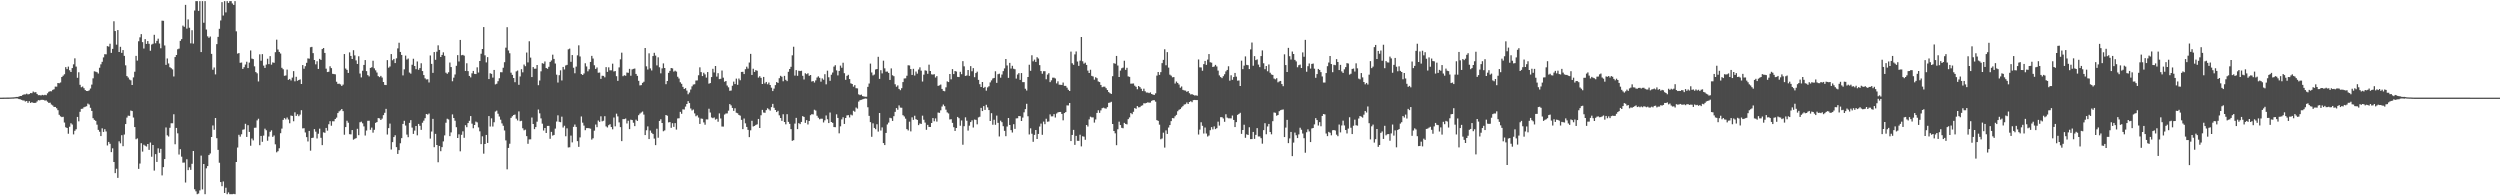<?xml version="1.0" encoding="UTF-8"?>
<svg xmlns="http://www.w3.org/2000/svg" width="1920" height="150">
  <path d="M0 75.000h1v1.000H0zM1 75.000h1v1.000H1zM2 74.957h1v1.000H2zM3 74.954h1v1.000H3zM4 74.954h1v1.000H4zM5 74.922h1v1.000H5zM6 74.918h1v1.000H6zM7 74.899h1v1.000H7zM8 74.831h1v1.000H8zM9 74.801h1v1.000H9zM10 74.762h1v1.000H10zM11 74.643h1v1.000H11zM12 74.428h1v1.122H12zM13 74.462h1v1.135H13zM14 74.203h1v1.868H14zM15 73.718h1v2.536H15zM16 73.656h1v3.021H16zM17 72.924h1v4.186H17zM18 72.503h1v4.713H18zM19 72.489h1v5.505H19zM20 71.947h1v5.626H20zM21 72.480h1v6.535H21zM22 72.249h1v5.447H22zM23 71.464h1v7.567H23zM24 71.599h1v6.885H24zM25 70.324h1v8.661H25zM26 70.937h1v8.137H26zM27 70.750h1v8.217H27zM28 72.118h1v5.804H28zM29 73.114h1v3.788H29zM30 73.061h1v4.031H30zM31 73.293h1v3.392H31zM32 72.858h1v3.813H32zM33 73.164h1v3.591H33zM34 72.789h1v4.475H34zM35 73.121h1v3.987H35zM36 71.695h1v6.379H36zM37 70.525h1v8.508H37zM38 70.040h1v8.789H38zM39 70.129h1v10.128H39zM40 69.042h1v11.957H40zM41 68.541h1v13.605H41zM42 66.511h1v15.635H42zM43 66.545h1v16.605H43zM44 63.748h1v20.881H44zM45 63.945h1v24.239H45zM46 63.338h1v25.983H46zM47 59.157h1v30.785H47zM48 58.136h1v31.561H48zM49 57.053h1v37.031H49zM50 51.565h1v46.184H50zM51 53.073h1v45.213H51zM52 51.157h1v51.535H52zM53 53.970h1v43.355H53zM54 55.302h1v39.384H54zM55 52.297h1v43.353H55zM56 49.416h1v53.796H56zM57 44.813h1v55.625H57zM58 51.148h1v48.148H58zM59 59.770h1v30.016H59zM60 55.495h1v37.681H60zM61 65.105h1v20.764H61zM62 66.996h1v16.615H62zM63 66.479h1v16.983H63zM64 67.742h1v14.635H64zM65 69.237h1v12.724H65zM66 69.903h1v11.726H66zM67 69.960h1v9.615H67zM68 69.390h1v10.895H68zM69 68.001h1v14.793H69zM70 64.950h1v20.272H70zM71 60.136h1v30.666H71zM72 54.806h1v37.248H72zM73 55.037h1v37.807H73zM74 55.426h1v40.311H74zM75 56.467h1v43.266H75zM76 52.045h1v49.148H76zM77 49.406h1v55.080H77zM78 47.456h1v51.098H78zM79 44.087h1v57.259H79zM80 41.634h1v57.587H80zM81 41.711h1v59.271H81zM82 35.447h1v76.289H82zM83 35.804h1v73.196H83zM84 33.575h1v76.877H84zM85 40.608h1v76.241H85zM86 37.555h1v76.385H86zM87 16.324h1v108.078H87zM88 23.843h1v109.145H88zM89 34.298h1v95.277H89zM90 23.101h1v113.525H90zM91 39.951h1v68.580H91zM92 35.925h1v74.176H92zM93 40.597h1v63.240H93zM94 38.448h1v73.858H94zM95 42.892h1v60.409H95zM96 50.164h1v45.099H96zM97 58.401h1v31.931H97zM98 59.555h1v29.256H98zM99 61.073h1v27.935H99zM100 61.681h1v23.186H100zM101 65.268h1v20.029H101zM102 59.429h1v30.833H102zM103 55.103h1v42.490H103zM104 42.927h1v64.027H104zM105 46.564h1v59.752H105zM106 31.698h1v98.014H106zM107 28.661h1v96.947H107zM108 26.232h1v83.746H108zM109 32.375h1v84.057H109zM110 37.257h1v73.913H110zM111 30.073h1v81.857H111zM112 33.755h1v78.763H112zM113 31.524h1v79.065H113zM114 33.634h1v81.466H114zM115 38.981h1v70.475H115zM116 34.188h1v86.199H116zM117 33.584h1v77.753H117zM118 26.727h1v104.290H118zM119 33.224h1v85.144H119zM120 31.405h1v92.953H120zM121 29.707h1v84.206H121zM122 33.430h1v83.926H122zM123 37.074h1v77.243H123zM124 15.868h1v118.817H124zM125 15.974h1v112.379H125zM126 34.941h1v87.199H126zM127 49.818h1v48.077H127zM128 44.891h1v59.033H128zM129 48.745h1v56.133H129zM130 51.595h1v46.539H130zM131 52.389h1v42.297H131zM132 53.286h1v41.359H132zM133 58.749h1v29.022H133zM134 43.803h1v66.980H134zM135 42.254h1v56.007H135zM136 37.811h1v64.604H136zM137 37.326h1v81.381H137zM138 31.380h1v83.183H138zM139 30.041h1v90.269H139zM140 19.670h1v105.244H140zM141 20.595h1v104.253H141zM142 3.745h1v136.439H142zM143 21.966h1v100.349H143zM144 14.896h1v115.771H144zM145 21.316h1v107.215H145zM146 33.300h1v97.179H146zM147 23.172h1v102.621H147zM148 33.501h1v82.489H148zM149 8.073h1v137.302H149zM150 0.861h1v146.072H150zM151 0.861h1v148.279H151zM152 8.356h1v140.273H152zM153 0.861h1v145.372H153zM154 39.974h1v79.502H154zM155 0.861h1v144.589H155zM156 17.480h1v108.456H156zM157 0.861h1v148.279H157zM158 22.694h1v106.590H158zM159 27.880h1v99.683H159zM160 29.013h1v90.081H160zM161 28.052h1v89.797H161zM162 41.380h1v63.840H162zM163 53.558h1v42.803H163zM164 51.823h1v47.839H164zM165 57.136h1v33.513H165zM166 33.877h1v72.253H166zM167 28.290h1v86.785H167zM168 22.101h1v102.873H168zM169 15.742h1v124.075H169zM170 1.618h1v141.399H170zM171 11.952h1v127.389H171zM172 0.861h1v147.375H172zM173 9.499h1v134.665H173zM174 0.861h1v148.279H174zM175 2.236h1v145.541H175zM176 0.861h1v148.279H176zM177 0.861h1v148.279H177zM178 2.657h1v146.482H178zM179 3.806h1v145.061H179zM180 0.861h1v148.279H180zM181 24.078h1v100.337H181zM182 41.185h1v72.146H182zM183 40.757h1v62.766H183zM184 48.216h1v56.742H184zM185 48.008h1v55.103H185zM186 52.947h1v46.685H186zM187 51.617h1v47.722H187zM188 49.557h1v45.522H188zM189 47.413h1v57.761H189zM190 52.256h1v43.902H190zM191 48.056h1v53.279H191zM192 38.759h1v73.187H192zM193 45.019h1v61.379H193zM194 45.394h1v62.441H194zM195 50.940h1v47.232H195zM196 55.371h1v42.659H196zM197 56.339h1v36.124H197zM198 62.556h1v28.638H198zM199 41.734h1v69.770H199zM200 46.664h1v57.715H200zM201 41.556h1v67.342H201zM202 50.359h1v53.790H202zM203 52.171h1v46.669H203zM204 49.610h1v50.409H204zM205 45.126h1v62.936H205zM206 49.276h1v55.559H206zM207 43.119h1v58.102H207zM208 49.663h1v50.441H208zM209 47.912h1v57.186H209zM210 48.232h1v55.806H210zM211 40.102h1v70.722H211zM212 30.482h1v86.515H212zM213 38.052h1v78.049H213zM214 39.869h1v73.997H214zM215 41.137h1v61.185H215zM216 52.052h1v46.712H216zM217 53.220h1v38.816H217zM218 58.230h1v32.465H218zM219 57.964h1v33.728H219zM220 53.451h1v36.827H220zM221 61.324h1v30.462H221zM222 60.601h1v34.055H222zM223 61.796h1v26.953H223zM224 59.576h1v29.439H224zM225 54.607h1v38.539H225zM226 62.453h1v23.836H226zM227 59.001h1v30.020H227zM228 62.064h1v25.697H228zM229 61.418h1v27.818H229zM230 60.986h1v27.042H230zM231 64.494h1v20.139H231zM232 49.951h1v48.681H232zM233 52.794h1v45.644H233zM234 50.819h1v50.908H234zM235 48.235h1v57.101H235zM236 44.852h1v63.803H236zM237 45.060h1v55.490H237zM238 36.321h1v79.381H238zM239 35.978h1v69.994H239zM240 40.791h1v64.954H240zM241 46.065h1v53.126H241zM242 49.413h1v51.716H242zM243 47.047h1v59.296H243zM244 52.959h1v49.754H244zM245 45.227h1v53.613H245zM246 46.028h1v59.807H246zM247 37.683h1v73.771H247zM248 36.873h1v64.735H248zM249 40.672h1v61.299H249zM250 52.744h1v45.499H250zM251 55.369h1v44.987H251zM252 55.112h1v40.327H252zM253 50.876h1v42.208H253zM254 52.350h1v44.229H254zM255 56.687h1v36.429H255zM256 56.877h1v36.312H256zM257 57.067h1v34.348H257zM258 62.796h1v27.539H258zM259 64.403h1v22.437H259zM260 64.268h1v21.252H260zM261 64.810h1v19.981H261zM262 66.021h1v17.706H262zM263 64.954h1v20.375H263zM264 41.547h1v61.908H264zM265 52.641h1v44.971H265zM266 53.680h1v39.045H266zM267 56.003h1v38.278H267zM268 40.263h1v62.810H268zM269 42.975h1v60.223H269zM270 45.309h1v54.586H270zM271 38.576h1v68.667H271zM272 42.558h1v64.041H272zM273 46.374h1v59.695H273zM274 49.120h1v49.814H274zM275 43.217h1v60.633H275zM276 56.454h1v37.450H276zM277 59.464h1v33.952H277zM278 54.300h1v40.443H278zM279 49.880h1v47.216H279zM280 46.152h1v57.919H280zM281 54.630h1v45.630H281zM282 57.699h1v35.058H282zM283 58.676h1v34.062H283zM284 52.167h1v47.536H284zM285 51.640h1v46.351H285zM286 46.648h1v55.259H286zM287 52.487h1v47.191H287zM288 54.007h1v40.368H288zM289 55.714h1v38.029H289zM290 58.493h1v32.190H290zM291 59.235h1v31.691H291zM292 58.285h1v33.865H292zM293 59.555h1v31.512H293zM294 62.954h1v25.443H294zM295 65.197h1v21.419H295zM296 65.316h1v18.274H296zM297 46.204h1v57.129H297zM298 51.954h1v46.470H298zM299 51.022h1v43.879H299zM300 41.508h1v73.318H300zM301 46.268h1v62.913H301zM302 45.266h1v60.001H302zM303 48.413h1v55.481H303zM304 44.774h1v68.221H304zM305 37.177h1v81.056H305zM306 32.831h1v82.487H306zM307 39.894h1v70.157H307zM308 42.208h1v63.856H308zM309 57.882h1v37.278H309zM310 53.240h1v39.539H310zM311 42.719h1v53.698H311zM312 45.731h1v57.642H312zM313 44.939h1v60.450H313zM314 55.728h1v38.644H314zM315 56.570h1v35.699H315zM316 49.727h1v48.269H316zM317 45.094h1v57.742H317zM318 50.695h1v49.617H318zM319 53.146h1v43.629H319zM320 47.221h1v56.738H320zM321 53.622h1v41.567H321zM322 52.265h1v44.353H322zM323 48.601h1v51.128H323zM324 54.577h1v39.681H324zM325 57.669h1v35.026H325zM326 60.184h1v30.590H326zM327 61.027h1v26.516H327zM328 60.873h1v27.129H328zM329 63.341h1v23.877H329zM330 42.618h1v63.831H330zM331 49.033h1v52.011H331zM332 55.955h1v35.323H332zM333 40.002h1v73.043H333zM334 45.918h1v56.900H334zM335 39.661h1v71.684H335zM336 34.801h1v89.820H336zM337 38.340h1v73.716H337zM338 43.762h1v72.359H338zM339 42.167h1v70.807H339zM340 40.215h1v68.360H340zM341 42.847h1v61.148H341zM342 55.799h1v38.438H342zM343 56.689h1v34.479H343zM344 55.511h1v36.221H344zM345 48.038h1v56.518H345zM346 51.498h1v50.171H346zM347 62.425h1v25.459H347zM348 59.633h1v31.007H348zM349 57.191h1v35.522H349zM350 50.551h1v47.150H350zM351 42.332h1v63.641H351zM352 47.191h1v55.957H352zM353 30.684h1v85.551H353zM354 42.437h1v61.109H354zM355 42.158h1v58.701H355zM356 42.751h1v63.071H356zM357 54.492h1v41.686H357zM358 48.605h1v49.086H358zM359 54.620h1v39.874H359zM360 58.324h1v34.447H360zM361 59.461h1v29.688H361zM362 56.300h1v38.651H362zM363 54.488h1v44.041H363zM364 56.728h1v39.260H364zM365 56.861h1v36.504H365zM366 51.725h1v42.252H366zM367 55.728h1v42.130H367zM368 46.836h1v54.044H368zM369 41.272h1v69.404H369zM370 37.633h1v67.067H370zM371 20.769h1v97.254H371zM372 42.503h1v68.113H372zM373 47.939h1v55.669H373zM374 43.856h1v65.920H374zM375 60.706h1v28.425H375zM376 56.257h1v40.899H376zM377 56.705h1v34.170H377zM378 59.621h1v37.546H378zM379 53.696h1v40.215H379zM380 64.817h1v20.851H380zM381 64.293h1v20.647H381zM382 62.368h1v24.980H382zM383 60.130h1v29.386H383zM384 55.442h1v36.465H384zM385 55.499h1v39.278H385zM386 52.009h1v44.600H386zM387 47.768h1v52.412H387zM388 36.598h1v71.249H388zM389 20.899h1v109.124H389zM390 38.743h1v74.851H390zM391 40.883h1v69.505H391zM392 55.808h1v34.717H392zM393 57.495h1v31.799H393zM394 59.924h1v28.402H394zM395 63.119h1v24.868H395zM396 54.831h1v36.298H396zM397 54.181h1v38.340H397zM398 65.115h1v20.430H398zM399 58.747h1v34.344H399zM400 53.130h1v39.658H400zM401 55.538h1v42.975H401zM402 49.557h1v50.528H402zM403 50.848h1v48.759H403zM404 40.372h1v64.158H404zM405 47.928h1v62.498H405zM406 31.709h1v75.364H406zM407 44.241h1v62.787H407zM408 59.184h1v31.103H408zM409 51.492h1v43.730H409zM410 52.808h1v46.344H410zM411 52.723h1v44.840H411zM412 49.940h1v43.499H412zM413 65.456h1v18.645H413zM414 61.826h1v25.227H414zM415 54.792h1v36.161H415zM416 48.553h1v46.417H416zM417 48.928h1v51.313H417zM418 47.202h1v51.116H418zM419 52.231h1v49.901H419zM420 52.826h1v43.884H420zM421 51.297h1v45.358H421zM422 47.546h1v59.061H422zM423 46.433h1v54.836H423zM424 41.968h1v62.169H424zM425 45.255h1v58.379H425zM426 48.793h1v49.972H426zM427 57.335h1v35.999H427zM428 63.389h1v25.211H428zM429 57.763h1v35.763H429zM430 54.021h1v39.816H430zM431 61.782h1v27.798H431zM432 51.423h1v46.513H432zM433 53.362h1v43.206H433zM434 50.260h1v54.369H434zM435 49.793h1v48.791H435zM436 37.878h1v75.357H436zM437 37.305h1v75.778H437zM438 47.468h1v56.680H438zM439 42.313h1v67.049H439zM440 52.029h1v45.417H440zM441 56.257h1v39.386H441zM442 51.160h1v46.342H442zM443 42.494h1v65.872H443zM444 34.831h1v77.964H444zM445 43.350h1v62.194H445zM446 56.907h1v32.554H446zM447 57.587h1v36.630H447zM448 56.426h1v40.045H448zM449 48.580h1v51.411H449zM450 51.031h1v47.374H450zM451 54.806h1v43.538H451zM452 53.178h1v45.353H452zM453 47.555h1v51.260H453zM454 42.899h1v64.318H454zM455 44.943h1v61.265H455zM456 50.100h1v50.249H456zM457 52.934h1v42.723H457zM458 51.826h1v45.840H458zM459 55.877h1v36.692H459zM460 55.694h1v37.878H460zM461 60.585h1v28.761H461zM462 58.161h1v35.026H462zM463 58.289h1v34.449H463zM464 59.411h1v29.821H464zM465 51.569h1v45.525H465zM466 55.195h1v42.721H466zM467 51.698h1v44.476H467zM468 53.998h1v41.393H468zM469 54.018h1v43.556H469zM470 48.873h1v50.473H470zM471 54.897h1v35.383H471zM472 54.568h1v42.435H472zM473 58.521h1v28.782H473zM474 62.114h1v27.287H474zM475 51.746h1v42.268H475zM476 45.550h1v52.077H476zM477 40.439h1v67.941H477zM478 58.539h1v32.948H478zM479 57.806h1v33.701H479zM480 58.150h1v32.895H480zM481 55.724h1v39.075H481zM482 55.893h1v36.825H482zM483 52.908h1v46.280H483zM484 58.177h1v33.705H484zM485 53.311h1v38.917H485zM486 52.906h1v41.366H486zM487 52.643h1v44.231H487zM488 56.804h1v35.092H488zM489 58.280h1v34.579H489zM490 62.038h1v26.438H490zM491 65.600h1v21.648H491zM492 65.371h1v21.050H492zM493 63.663h1v21.998H493zM494 62.796h1v25.223H494zM495 36.871h1v66.838H495zM496 50.919h1v49.113H496zM497 53.410h1v43.641H497zM498 40.940h1v65.865H498zM499 52.508h1v47.765H499zM500 54.131h1v47.864H500zM501 43.048h1v59.894H501zM502 40.567h1v65.904H502zM503 42.716h1v68.763H503zM504 50.217h1v48.660H504zM505 44.023h1v61.780H505zM506 51.677h1v41.215H506zM507 56.312h1v35.287H507zM508 52.512h1v41.945H508zM509 48.697h1v52.121H509zM510 52.208h1v47.962H510zM511 64.684h1v23.616H511zM512 62.194h1v26.678H512zM513 55.978h1v38.045H513zM514 54.424h1v39.326H514zM515 52.199h1v45.964H515zM516 52.512h1v42.085H516zM517 55.007h1v42.410H517zM518 54.252h1v40.318H518zM519 54.989h1v44.547H519zM520 58.910h1v32.050H520zM521 60.317h1v30.528H521zM522 63.171h1v22.765H522zM523 64.348h1v23.062H523zM524 66.689h1v17.267H524zM525 68.362h1v15.759H525zM526 67.710h1v14.140H526zM527 69.571h1v10.293H527zM528 72.407h1v5.276H528zM529 71.079h1v8.077H529zM530 68.779h1v14.504H530zM531 66.302h1v18.533H531zM532 64.899h1v19.231H532zM533 64.696h1v22.380H533zM534 61.869h1v27.413H534zM535 61.761h1v26.818H535zM536 57.813h1v32.453H536zM537 51.725h1v43.446H537zM538 55.385h1v35.639H538zM539 58.415h1v32.810H539zM540 55.865h1v38.136H540zM541 57.150h1v38.658H541zM542 59.596h1v32.092H542zM543 55.332h1v36.440H543zM544 64.279h1v19.238H544zM545 63.810h1v22.614H545zM546 59.207h1v31.011H546zM547 52.847h1v37.910H547zM548 55.678h1v34.545H548zM549 50.713h1v41.139H549zM550 58.836h1v32.419H550zM551 56.229h1v37.260H551zM552 60.766h1v26.328H552zM553 60.537h1v30.462H553zM554 54.174h1v43.007H554zM555 59.631h1v37.624H555zM556 62.771h1v25.214H556zM557 62.212h1v24.992H557zM558 65.712h1v21.368H558zM559 67.053h1v17.965H559zM560 69.740h1v10.188H560zM561 69.518h1v11.428H561zM562 65.831h1v17.052H562zM563 62.688h1v22.478H563zM564 64.581h1v18.569H564zM565 60.358h1v26.198H565zM566 65.110h1v21.888H566zM567 60.299h1v27.988H567zM568 61.654h1v27.175H568zM569 55.229h1v36.834H569zM570 55.140h1v44.039H570zM571 56.902h1v34.122H571zM572 53.123h1v41.604H572zM573 51.194h1v46.294H573zM574 52.673h1v47.054H574zM575 48.013h1v57.330H575zM576 41.373h1v58.720H576zM577 57.550h1v35.234H577zM578 52.785h1v44.328H578zM579 55.225h1v41.512H579zM580 53.856h1v42.107H580zM581 54.305h1v41.169H581zM582 59.599h1v31.744H582zM583 58.521h1v39.761H583zM584 59.789h1v28.734H584zM585 64.524h1v19.869H585zM586 59.095h1v27.328H586zM587 64.082h1v22.545H587zM588 62.945h1v21.620H588zM589 64.709h1v18.450H589zM590 63.396h1v20.563H590zM591 65.261h1v19.693H591zM592 67.348h1v14.912H592zM593 69.914h1v9.840H593zM594 68.037h1v14.733H594zM595 65.362h1v19.105H595zM596 63.025h1v23.067H596zM597 63.668h1v21.430H597zM598 60.081h1v28.519H598zM599 58.234h1v32.371H599zM600 58.923h1v33.895H600zM601 62.437h1v25.342H601zM602 58.266h1v35.415H602zM603 61.290h1v34.184H603zM604 62.290h1v25.424H604zM605 55.126h1v38.466H605zM606 52.975h1v42.133H606zM607 51.322h1v47.839H607zM608 42.476h1v65.680H608zM609 35.880h1v71.798H609zM610 58.044h1v36.891H610zM611 53.874h1v36.660H611zM612 58.218h1v40.931H612zM613 54.318h1v40.231H613zM614 54.565h1v40.762H614zM615 54.346h1v39.322H615zM616 58.232h1v30.947H616zM617 61.029h1v28.784H617zM618 56.280h1v38.081H618zM619 57.005h1v35.257H619zM620 56.293h1v39.292H620zM621 58.212h1v34.740H621zM622 57.621h1v30.856H622zM623 62.631h1v25.028H623zM624 62.217h1v25.713H624zM625 63.403h1v20.890H625zM626 61.755h1v23.147H626zM627 59.560h1v29.347H627zM628 58.626h1v31.810H628zM629 59.736h1v31.858H629zM630 62.702h1v28.443H630zM631 60.198h1v30.981H631zM632 61.233h1v32.842H632zM633 56.978h1v35.456H633zM634 64.792h1v23.907H634zM635 54.293h1v37.294H635zM636 59.351h1v35.168H636zM637 62.054h1v24.367H637zM638 57.383h1v36.333H638zM639 55.685h1v38.692H639zM640 51.151h1v46.445H640zM641 50.056h1v47.617H641zM642 54.076h1v33.728H642zM643 57.893h1v32.661H643zM644 54.476h1v47.914H644zM645 50.393h1v46.626H645zM646 52.004h1v39.695H646zM647 48.196h1v41.867H647zM648 56.229h1v38.956H648zM649 61.304h1v29.299H649zM650 58.244h1v30.361H650zM651 57.429h1v30.981H651zM652 60.732h1v29.485H652zM653 63.993h1v24.012H653zM654 64.513h1v24.101H654zM655 66.536h1v18.533H655zM656 65.382h1v20.455H656zM657 67.740h1v14.822H657zM658 67.875h1v15.534H658zM659 72.430h1v5.580H659zM660 73.073h1v3.861H660zM661 72.636h1v4.008H661zM662 73.833h1v2.447H662zM663 74.096h1v1.820H663zM664 74.284h1v1.330H664zM665 74.288h1v1.508H665zM666 66.705h1v15.667H666zM667 64.149h1v24.820H667zM668 48.846h1v44.939H668zM669 55.671h1v49.384H669zM670 57.914h1v36.811H670zM671 57.257h1v41.000H671zM672 53.343h1v45.882H672zM673 52.972h1v42.467H673zM674 43.639h1v57.433H674zM675 60.564h1v26.241H675zM676 53.938h1v46.326H676zM677 56.358h1v41.469H677zM678 46.598h1v63.254H678zM679 52.499h1v58.910H679zM680 55.039h1v47.031H680zM681 54.936h1v40.668H681zM682 56.017h1v38.120H682zM683 61.382h1v29.111H683zM684 52.544h1v38.271H684zM685 57.793h1v35.065H685zM686 58.543h1v30.721H686zM687 64.703h1v21.194H687zM688 66.609h1v16.397H688zM689 65.584h1v18.695H689zM690 68.321h1v12.607H690zM691 69.289h1v13.358H691zM692 67.749h1v14.967H692zM693 63.048h1v25.424H693zM694 60.253h1v29.182H694zM695 60.182h1v30.977H695zM696 58.163h1v41.009H696zM697 50.116h1v50.082H697zM698 50.274h1v43.169H698zM699 53.064h1v47.839H699zM700 57.534h1v32.584H700zM701 52.831h1v39.246H701zM702 57.990h1v30.885H702zM703 54.950h1v36.578H703zM704 56.573h1v35.522H704zM705 53.419h1v42.682H705zM706 51.730h1v43.096H706zM707 54.254h1v40.938H707zM708 62.631h1v26.186H708zM709 57.365h1v34.614H709zM710 53.996h1v40.155H710zM711 54.314h1v45.383H711zM712 56.692h1v39.207H712zM713 49.660h1v47.820H713zM714 54.513h1v43.032H714zM715 57.095h1v37.381H715zM716 57.296h1v33.362H716zM717 56.996h1v36.122H717zM718 59.560h1v31.359H718zM719 58.477h1v34.916H719zM720 65.950h1v20.476H720zM721 65.547h1v21.158H721zM722 64.931h1v19.801H722zM723 68.314h1v13.497H723zM724 69.781h1v10.497H724zM725 70.095h1v11.490H725zM726 67.049h1v17.182H726zM727 62.501h1v23.804H727zM728 63.048h1v24.072H728zM729 56.845h1v34.911H729zM730 60.910h1v30.627H730zM731 53.096h1v41.247H731zM732 56.870h1v40.835H732zM733 54.513h1v46.056H733zM734 54.927h1v43.401H734zM735 59.058h1v30.769H735zM736 59.168h1v31.599H736zM737 55.154h1v41.393H737zM738 56.960h1v35.536H738zM739 46.960h1v64.178H739zM740 50.924h1v46.010H740zM741 58.303h1v31.785H741zM742 57.971h1v34.763H742zM743 53.746h1v46.580H743zM744 58.248h1v38.276H744zM745 50.789h1v42.945H745zM746 54.746h1v37.683H746zM747 52.334h1v45.605H747zM748 59.299h1v32.508H748zM749 56.122h1v35.941H749zM750 55.021h1v40.482H750zM751 61.317h1v28.837H751zM752 64.666h1v24.969H752zM753 66.840h1v16.024H753zM754 62.954h1v22.357H754zM755 67.541h1v13.987H755zM756 66.703h1v17.720H756zM757 69.651h1v10.840H757zM758 67.124h1v15.365H758zM759 66.241h1v18.304H759zM760 63.268h1v29.675H760zM761 61.741h1v25.175H761zM762 60.249h1v35.538H762zM763 59.832h1v32.117H763zM764 54.716h1v41.139H764zM765 63.625h1v25.159H765zM766 57.003h1v37.337H766zM767 56.554h1v48.244H767zM768 59.656h1v33.035H768zM769 57.236h1v36.635H769zM770 54.618h1v42.286H770zM771 52.508h1v47.997H771zM772 45.300h1v59.310H772zM773 50.256h1v46.944H773zM774 59.825h1v30.775H774zM775 48.264h1v47.731H775zM776 52.647h1v47.289H776zM777 50.517h1v51.254H777zM778 52.798h1v42.583H778zM779 53.217h1v45.737H779zM780 60.354h1v30.558H780zM781 57.220h1v33.627H781zM782 56.152h1v32.943H782zM783 61.338h1v27.887H783zM784 56.090h1v36.857H784zM785 63.062h1v27.253H785zM786 63.103h1v23.167H786zM787 68.145h1v15.653H787zM788 69.541h1v10.197H788zM789 59.150h1v30.148H789zM790 49.722h1v53.549H790zM791 54.364h1v44.199H791zM792 42.455h1v60.271H792zM793 47.090h1v61.798H793zM794 45.767h1v57.813H794zM795 47.541h1v52.316H795zM796 43.932h1v62.828H796zM797 44.948h1v57.921H797zM798 50.034h1v47.122H798zM799 54.591h1v40.359H799zM800 56.644h1v46.898H800zM801 54.662h1v38.720H801zM802 54.673h1v40.736H802zM803 60.873h1v30.327H803zM804 57.282h1v36.223H804zM805 56.193h1v37.090H805zM806 63.066h1v24.809H806zM807 61.695h1v27.711H807zM808 59.653h1v29.704H808zM809 59.647h1v27.997H809zM810 60.255h1v30.020H810zM811 64.057h1v23.124H811zM812 62.439h1v23.879H812zM813 65.023h1v21.002H813zM814 65.147h1v20.831H814zM815 65.222h1v22.263H815zM816 63.391h1v29.027H816zM817 65.934h1v20.908H817zM818 65.945h1v20.142H818zM819 67.305h1v13.655H819zM820 68.992h1v11.987H820zM821 69.889h1v9.203H821zM822 39.633h1v68.692H822zM823 48.605h1v55.016H823zM824 49.754h1v49.997H824zM825 41.753h1v69.507H825zM826 39.514h1v64.838H826zM827 47.239h1v60.919H827zM828 50.569h1v57.637H828zM829 46.582h1v56.902H829zM830 28.397h1v84.050H830zM831 47.044h1v57.616H831zM832 48.882h1v56.078H832zM833 48.136h1v59.255H833zM834 49.869h1v46.106H834zM835 54.222h1v42.934H835zM836 56.087h1v35.616H836zM837 53.547h1v36.037H837zM838 58.278h1v31.870H838zM839 58.717h1v31.455H839zM840 61.208h1v32.952H840zM841 59.347h1v32.396H841zM842 60.054h1v26.676H842zM843 62.560h1v22.128H843zM844 63.036h1v23.669H844zM845 65.250h1v19.530H845zM846 66.987h1v16.093H846zM847 66.573h1v16.097H847zM848 66.579h1v16.610H848zM849 67.760h1v15.688H849zM850 69.122h1v13.179H850zM851 70.711h1v8.283H851zM852 71.553h1v7.185H852zM853 72.116h1v6.079H853zM854 58.527h1v36.701H854zM855 48.512h1v52.110H855zM856 48.937h1v53.465H856zM857 42.936h1v68.555H857zM858 50.313h1v48.976H858zM859 59.122h1v34.307H859zM860 54.213h1v41.833H860zM861 52.439h1v45.724H861zM862 51.936h1v46.561H862zM863 46.664h1v47.676H863zM864 53.648h1v41.517H864zM865 52.087h1v43.476H865zM866 58.649h1v32.851H866zM867 59.033h1v31.130H867zM868 64.240h1v22.600H868zM869 64.217h1v23.486H869zM870 64.126h1v21.721H870zM871 65.808h1v17.189H871zM872 66.678h1v16.871H872zM873 68.552h1v12.888H873zM874 66.042h1v16.431H874zM875 66.932h1v15.369H875zM876 68.159h1v13.090H876zM877 69.949h1v10.945H877zM878 68.108h1v11.217H878zM879 70.102h1v9.334H879zM880 71.075h1v7.965H880zM881 71.063h1v7.535H881zM882 71.503h1v7.329H882zM883 70.956h1v7.837H883zM884 72.212h1v5.253H884zM885 72.663h1v4.298H885zM886 72.901h1v4.072H886zM887 71.661h1v6.422H887zM888 58.054h1v34.222H888zM889 55.296h1v37.530H889zM890 57.479h1v38.276H890zM891 55.419h1v51.540H891zM892 48.466h1v57.873H892zM893 45.992h1v55.884H893zM894 37.846h1v75.492H894zM895 50.148h1v49.988H895zM896 40.054h1v62.803H896zM897 51.940h1v46.024H897zM898 57.369h1v38.706H898zM899 58.118h1v34.932H899zM900 59.377h1v31.300H900zM901 59.184h1v31.707H901zM902 64.167h1v25.104H902zM903 62.601h1v25.614H903zM904 63.691h1v21.785H904zM905 64.938h1v19.375H905zM906 67.371h1v16.370H906zM907 66.412h1v16.081H907zM908 69.012h1v12.481H908zM909 69.450h1v10.817H909zM910 69.580h1v10.458H910zM911 70.541h1v8.164H911zM912 69.928h1v9.936H912zM913 71.569h1v6.745H913zM914 72.556h1v5.164H914zM915 72.274h1v6.198H915zM916 72.837h1v4.083H916zM917 73.329h1v3.429H917zM918 73.203h1v3.653H918zM919 73.540h1v3.326H919zM920 45.664h1v57.655H920zM921 51.707h1v47.809H921zM922 51.837h1v42.085H922zM923 54.314h1v42.323H923zM924 49.232h1v53.307H924zM925 46.772h1v51.178H925zM926 49.809h1v52.762H926zM927 45.799h1v59.038H927zM928 41.505h1v62.597H928zM929 47.800h1v52.176H929zM930 48.120h1v49.539H930zM931 51.473h1v47.887H931zM932 51.064h1v46.021H932zM933 49.812h1v49.379H933zM934 51.045h1v47.388H934zM935 54.211h1v39.223H935zM936 57.882h1v38.567H936zM937 59.168h1v30.826H937zM938 60.015h1v30.000H938zM939 58.541h1v32.423H939zM940 57.056h1v36.507H940zM941 54.856h1v32.893H941zM942 53.714h1v36.623H942zM943 50.878h1v39.993H943zM944 61.947h1v28.924H944zM945 57.820h1v33.131H945zM946 61.283h1v27.441H946zM947 59.180h1v32.918H947zM948 56.033h1v41.570H948zM949 58.878h1v34.911H949zM950 61.947h1v26.283H950zM951 61.773h1v25.731H951zM952 66.058h1v20.595H952zM953 46.616h1v56.218H953zM954 53.091h1v46.745H954zM955 50.388h1v45.431H955zM956 43.293h1v62.551H956zM957 49.793h1v53.394H957zM958 50.066h1v53.611H958zM959 53.018h1v44.733H959zM960 37.955h1v68.919H960zM961 32.648h1v74.151H961zM962 50.484h1v50.832H962zM963 43.117h1v63.533H963zM964 46.193h1v57.408H964zM965 45.618h1v52.812H965zM966 49.617h1v55.179H966zM967 51.542h1v53.272H967zM968 43.082h1v63.041H968zM969 38.688h1v71.624H969zM970 48.610h1v51.350H970zM971 53.135h1v41.489H971zM972 50.679h1v52.446H972zM973 54.744h1v42.366H973zM974 49.509h1v45.696H974zM975 55.879h1v45.502H975zM976 57.209h1v45.941H976zM977 57.552h1v35.550H977zM978 60.315h1v26.038H978zM979 60.935h1v25.671H979zM980 60.056h1v28.805H980zM981 63.208h1v25.106H981zM982 62.524h1v22.886H982zM983 62.141h1v22.488H983zM984 64.586h1v19.670H984zM985 66.183h1v17.883H985zM986 41.730h1v63.535H986zM987 49.958h1v48.042H987zM988 55.275h1v36.774H988zM989 36.742h1v73.190H989zM990 43.163h1v63.132H990zM991 45.715h1v55.630H991zM992 39.555h1v80.354H992zM993 41.489h1v68.033H993zM994 45.987h1v55.838H994zM995 47.129h1v56.776H995zM996 51.652h1v54.369H996zM997 50.075h1v53.146H997zM998 49.610h1v48.473H998zM999 52.208h1v47.406H999zM1000 40.240h1v62.311H1000zM1001 43.575h1v62.558H1001zM1002 30.620h1v86.687H1002zM1003 55.099h1v46.493H1003zM1004 50.844h1v48.502H1004zM1005 48.754h1v52.233H1005zM1006 52.698h1v56.406H1006zM1007 49.100h1v49.548H1007zM1008 48.814h1v49.512H1008zM1009 52.725h1v42.824H1009zM1010 59.745h1v30.972H1010zM1011 56.859h1v35.374H1011zM1012 52.938h1v43.465H1012zM1013 53.698h1v40.098H1013zM1014 55.401h1v41.581H1014zM1015 58.717h1v30.343H1015zM1016 63.396h1v24.179H1016zM1017 63.409h1v24.429H1017zM1018 56.131h1v46.413H1018zM1019 50.826h1v53.735H1019zM1020 47.999h1v53.261H1020zM1021 42.995h1v58.955H1021zM1022 49.184h1v54.774H1022zM1023 55.465h1v44.575H1023zM1024 49.752h1v50.063H1024zM1025 50.075h1v50.194H1025zM1026 45.401h1v58.022H1026zM1027 47.612h1v56.978H1027zM1028 53.831h1v41.796H1028zM1029 49.834h1v51.833H1029zM1030 54.849h1v41.487H1030zM1031 56.003h1v36.644H1031zM1032 53.245h1v43.126H1032zM1033 51.560h1v48.269H1033zM1034 48.463h1v54.055H1034zM1035 48.791h1v49.999H1035zM1036 57.289h1v32.762H1036zM1037 56.607h1v41.483H1037zM1038 52.931h1v50.020H1038zM1039 52.641h1v43.938H1039zM1040 54.941h1v36.946H1040zM1041 48.619h1v47.594H1041zM1042 52.503h1v44.032H1042zM1043 60.374h1v30.656H1043zM1044 60.949h1v28.150H1044zM1045 56.129h1v33.456H1045zM1046 59.438h1v30.872H1046zM1047 62.981h1v25.095H1047zM1048 64.769h1v20.483H1048zM1049 63.668h1v22.742H1049zM1050 64.943h1v16.846H1050zM1051 57.358h1v37.248H1051zM1052 46.960h1v60.116H1052zM1053 52.332h1v44.698H1053zM1054 51.157h1v44.520H1054zM1055 36.191h1v73.327H1055zM1056 34.518h1v72.377H1056zM1057 45.321h1v53.735H1057zM1058 39.130h1v73.654H1058zM1059 41.270h1v70.107H1059zM1060 38.800h1v63.258H1060zM1061 46.653h1v54.327H1061zM1062 34.344h1v72.372H1062zM1063 52.361h1v44.241H1063zM1064 46.914h1v56.996H1064zM1065 47.935h1v55.140H1065zM1066 48.022h1v54.920H1066zM1067 43.446h1v64.616H1067zM1068 44.840h1v57.635H1068zM1069 55.840h1v39.819H1069zM1070 49.823h1v54.323H1070zM1071 44.513h1v55.609H1071zM1072 51.244h1v61.931H1072zM1073 54.737h1v45.122H1073zM1074 50.967h1v48.161H1074zM1075 54.426h1v40.485H1075zM1076 55.309h1v38.548H1076zM1077 60.862h1v28.260H1077zM1078 56.087h1v34.163H1078zM1079 60.258h1v27.768H1079zM1080 64.382h1v26.649H1080zM1081 66.655h1v16.958H1081zM1082 65.948h1v18.636H1082zM1083 67.085h1v15.150H1083zM1084 47.269h1v57.044H1084zM1085 52.334h1v47.919H1085zM1086 50.608h1v47.939H1086zM1087 39.084h1v60.352H1087zM1088 33.582h1v70.999H1088zM1089 47.603h1v64.629H1089zM1090 39.521h1v72.572H1090zM1091 48.850h1v59.965H1091zM1092 38.951h1v73.492H1092zM1093 42.496h1v64.009H1093zM1094 40.073h1v67.369H1094zM1095 45.129h1v53.876H1095zM1096 54.176h1v44.611H1096zM1097 44.067h1v53.984H1097zM1098 51.228h1v46.145H1098zM1099 44.978h1v54.703H1099zM1100 46.877h1v55.843H1100zM1101 47.083h1v50.006H1101zM1102 56.529h1v37.896H1102zM1103 48.134h1v47.722H1103zM1104 55.952h1v40.155H1104zM1105 53.638h1v47.372H1105zM1106 54.343h1v43.520H1106zM1107 49.988h1v53.394H1107zM1108 56.495h1v37.035H1108zM1109 58.115h1v37.273H1109zM1110 52.684h1v40.123H1110zM1111 54.307h1v39.052H1111zM1112 54.650h1v43.291H1112zM1113 57.230h1v33.618H1113zM1114 63.812h1v23.927H1114zM1115 63.409h1v24.149H1115zM1116 64.568h1v18.517H1116zM1117 57.305h1v38.425H1117zM1118 47.047h1v56.213H1118zM1119 57.349h1v33.632H1119zM1120 39.890h1v73.315H1120zM1121 46.323h1v52.055H1121zM1122 53.732h1v42.169H1122zM1123 45.293h1v59.679H1123zM1124 46.204h1v61.203H1124zM1125 45.035h1v64.776H1125zM1126 42.064h1v63.945H1126zM1127 40.878h1v63.361H1127zM1128 49.738h1v49.967H1128zM1129 53.149h1v45.863H1129zM1130 52.258h1v42.261H1130zM1131 49.899h1v50.855H1131zM1132 47.049h1v52.245H1132zM1133 39.750h1v78.831H1133zM1134 59.022h1v32.357H1134zM1135 57.687h1v35.722H1135zM1136 53.448h1v51.357H1136zM1137 49.249h1v52.707H1137zM1138 46.989h1v51.373H1138zM1139 53.922h1v42.686H1139zM1140 45.454h1v54.421H1140zM1141 58.358h1v33.538H1141zM1142 55.808h1v39.148H1142zM1143 53.922h1v41.263H1143zM1144 57.271h1v37.770H1144zM1145 56.538h1v33.907H1145zM1146 61.766h1v25.900H1146zM1147 62.400h1v24.763H1147zM1148 60.670h1v26.511H1148zM1149 65.430h1v20.089H1149zM1150 58.145h1v33.410H1150zM1151 53.046h1v40.524H1151zM1152 55.437h1v40.807H1152zM1153 45.035h1v53.162H1153zM1154 46.541h1v61.981H1154zM1155 43.190h1v62.460H1155zM1156 31.718h1v77.644H1156zM1157 39.379h1v87.360H1157zM1158 36.536h1v69.871H1158zM1159 48.198h1v57.820H1159zM1160 42.432h1v67.944H1160zM1161 46.648h1v65.971H1161zM1162 48.708h1v56.312H1162zM1163 48.463h1v50.855H1163zM1164 44.060h1v62.208H1164zM1165 38.258h1v72.789H1165zM1166 37.038h1v67.099H1166zM1167 54.547h1v39.331H1167zM1168 53.680h1v39.139H1168zM1169 51.608h1v45.364H1169zM1170 45.717h1v59.241H1170zM1171 51.439h1v49.530H1171zM1172 49.310h1v47.795H1172zM1173 47.040h1v54.579H1173zM1174 53.760h1v39.022H1174zM1175 57.225h1v33.325H1175zM1176 52.792h1v39.523H1176zM1177 55.893h1v37.315H1177zM1178 52.885h1v42.721H1178zM1179 59.699h1v27.816H1179zM1180 63.435h1v23.994H1180zM1181 66.980h1v15.234H1181zM1182 68.784h1v13.190H1182zM1183 66.392h1v16.402H1183zM1184 63.425h1v26.086H1184zM1185 59.514h1v33.376H1185zM1186 59.388h1v32.657H1186zM1187 51.702h1v39.908H1187zM1188 47.008h1v43.746H1188zM1189 57.280h1v31.073H1189zM1190 56.637h1v31.393H1190zM1191 57.804h1v34.836H1191zM1192 57.978h1v38.416H1192zM1193 55.769h1v35.815H1193zM1194 54.405h1v39.265H1194zM1195 56.374h1v35.529H1195zM1196 54.252h1v37.880H1196zM1197 56.879h1v35.790H1197zM1198 57.175h1v39.233H1198zM1199 52.899h1v40.709H1199zM1200 55.740h1v38.129H1200zM1201 57.147h1v36.985H1201zM1202 57.495h1v33.456H1202zM1203 57.557h1v34.918H1203zM1204 58.177h1v36.651H1204zM1205 58.459h1v37.434H1205zM1206 54.687h1v37.065H1206zM1207 61.375h1v30.883H1207zM1208 59.649h1v34.257H1208zM1209 63.384h1v28.418H1209zM1210 62.206h1v34.488H1210zM1211 62.309h1v29.883H1211zM1212 63.112h1v21.590H1212zM1213 67.186h1v15.841H1213zM1214 68.159h1v13.362H1214zM1215 69.326h1v11.884H1215zM1216 59.743h1v28.015H1216zM1217 59.697h1v30.929H1217zM1218 56.522h1v40.164H1218zM1219 55.595h1v37.834H1219zM1220 58.049h1v35.360H1220zM1221 60.281h1v30.247H1221zM1222 59.015h1v29.835H1222zM1223 59.692h1v31.096H1223zM1224 60.109h1v32.829H1224zM1225 60.889h1v29.599H1225zM1226 58.862h1v30.746H1226zM1227 58.802h1v30.611H1227zM1228 57.106h1v32.980H1228zM1229 56.497h1v33.419H1229zM1230 59.557h1v29.830H1230zM1231 60.432h1v28.239H1231zM1232 62.700h1v29.224H1232zM1233 58.660h1v30.375H1233zM1234 58.987h1v31.831H1234zM1235 58.385h1v30.979H1235zM1236 59.539h1v31.192H1236zM1237 58.429h1v30.775H1237zM1238 58.949h1v29.867H1238zM1239 60.576h1v28.448H1239zM1240 61.693h1v27.253H1240zM1241 60.400h1v26.987H1241zM1242 61.441h1v24.637H1242zM1243 63.686h1v21.675H1243zM1244 66.550h1v16.328H1244zM1245 68.976h1v14.733H1245zM1246 70.171h1v11.304H1246zM1247 71.130h1v8.100H1247zM1248 70.118h1v9.531H1248zM1249 68.806h1v12.293H1249zM1250 69.804h1v10.881H1250zM1251 67.877h1v15.326H1251zM1252 67.264h1v15.264H1252zM1253 64.783h1v17.956H1253zM1254 67.072h1v15.072H1254zM1255 67.165h1v14.381H1255zM1256 68.047h1v12.891H1256zM1257 68.095h1v14.156H1257zM1258 67.534h1v14.303H1258zM1259 67.413h1v14.948H1259zM1260 67.999h1v13.786H1260zM1261 67.413h1v14.960H1261zM1262 67.360h1v14.234H1262zM1263 68.184h1v13.664H1263zM1264 68.733h1v13.641H1264zM1265 68.786h1v13.120H1265zM1266 67.255h1v15.372H1266zM1267 69.367h1v13.195H1267zM1268 68.722h1v13.177H1268zM1269 68.454h1v13.978H1269zM1270 67.985h1v13.364H1270zM1271 68.678h1v12.479H1271zM1272 67.129h1v15.372H1272zM1273 68.912h1v12.959H1273zM1274 68.381h1v13.511H1274zM1275 69.610h1v11.176H1275zM1276 69.003h1v12.090H1276zM1277 69.365h1v11.211H1277zM1278 70.784h1v8.256H1278zM1279 71.409h1v7.670H1279zM1280 72.382h1v6.267H1280zM1281 68.150h1v12.028H1281zM1282 69.012h1v10.478H1282zM1283 68.156h1v12.891H1283zM1284 68.703h1v13.129H1284zM1285 68.090h1v13.568H1285zM1286 64.673h1v17.917H1286zM1287 69.147h1v10.854H1287zM1288 69.949h1v10.419H1288zM1289 69.809h1v10.428H1289zM1290 69.884h1v9.924H1290zM1291 69.237h1v11.117H1291zM1292 69.319h1v11.121H1292zM1293 70.747h1v9.435H1293zM1294 68.381h1v12.437H1294zM1295 69.759h1v10.318H1295zM1296 68.687h1v11.348H1296zM1297 69.555h1v11.041H1297zM1298 66.268h1v14.085H1298zM1299 68.951h1v11.478H1299zM1300 68.719h1v13.412H1300zM1301 69.699h1v10.549H1301zM1302 68.642h1v12.133H1302zM1303 69.466h1v11.092H1303zM1304 68.891h1v12.355H1304zM1305 69.914h1v10.776H1305zM1306 68.935h1v12.595H1306zM1307 68.619h1v11.115H1307zM1308 70.640h1v9.453H1308zM1309 71.084h1v7.896H1309zM1310 71.983h1v5.956H1310zM1311 72.523h1v5.013H1311zM1312 73.421h1v3.770H1312zM1313 73.139h1v3.410H1313zM1314 62.444h1v23.630H1314zM1315 62.480h1v23.804H1315zM1316 56.767h1v31.837H1316zM1317 59.157h1v31.034H1317zM1318 50.507h1v40.018H1318zM1319 57.390h1v36.479H1319zM1320 54.350h1v36.433H1320zM1321 61.871h1v27.022H1321zM1322 59.241h1v32.336H1322zM1323 59.958h1v30.647H1323zM1324 56.960h1v34.774H1324zM1325 57.218h1v34.680H1325zM1326 57.021h1v36.990H1326zM1327 56.346h1v36.317H1327zM1328 59.122h1v33.417H1328zM1329 53.693h1v36.958H1329zM1330 59.937h1v35.506H1330zM1331 55.273h1v35.731H1331zM1332 57.557h1v34.243H1332zM1333 56.158h1v38.715H1333zM1334 59.113h1v31.343H1334zM1335 58.891h1v32.119H1335zM1336 59.546h1v36.834H1336zM1337 61.853h1v28.411H1337zM1338 56.705h1v34.753H1338zM1339 59.571h1v31.659H1339zM1340 59.482h1v31.295H1340zM1341 61.885h1v28.569H1341zM1342 63.169h1v23.749H1342zM1343 64.760h1v19.904H1343zM1344 65.634h1v18.288H1344zM1345 66.950h1v16.290H1345zM1346 68.090h1v12.904H1346zM1347 61.379h1v29.551H1347zM1348 60.528h1v30.675H1348zM1349 62.254h1v29.654H1349zM1350 60.411h1v28.796H1350zM1351 59.686h1v31.261H1351zM1352 59.145h1v31.773H1352zM1353 56.939h1v32.533H1353zM1354 57.367h1v36.843H1354zM1355 57.422h1v34.557H1355zM1356 57.697h1v30.672H1356zM1357 61.306h1v28.864H1357zM1358 59.660h1v30.373H1358zM1359 56.648h1v34.019H1359zM1360 55.165h1v38.457H1360zM1361 55.875h1v39.425H1361zM1362 57.500h1v32.906H1362zM1363 59.232h1v30.867H1363zM1364 59.035h1v34.513H1364zM1365 58.333h1v31.187H1365zM1366 61.187h1v28.896H1366zM1367 59.367h1v30.917H1367zM1368 57.150h1v34.364H1368zM1369 58.603h1v32.348H1369zM1370 63.091h1v31.066H1370zM1371 58.587h1v30.835H1371zM1372 58.022h1v33.586H1372zM1373 64.023h1v25.323H1373zM1374 62.700h1v27.203H1374zM1375 64.423h1v20.467H1375zM1376 66.769h1v15.692H1376zM1377 67.712h1v16.599H1377zM1378 69.427h1v10.242H1378zM1379 67.401h1v16.143H1379zM1380 64.652h1v21.835H1380zM1381 63.819h1v21.309H1381zM1382 61.137h1v28.651H1382zM1383 64.110h1v24.035H1383zM1384 59.145h1v28.029H1384zM1385 61.269h1v25.008H1385zM1386 63.968h1v23.030H1386zM1387 64.268h1v22.513H1387zM1388 65.105h1v20.673H1388zM1389 63.119h1v22.085H1389zM1390 64.169h1v23.078H1390zM1391 63.112h1v22.593H1391zM1392 63.419h1v22.618H1392zM1393 63.446h1v23.838H1393zM1394 61.045h1v27.331H1394zM1395 63.306h1v22.437H1395zM1396 63.849h1v22.909H1396zM1397 63.883h1v22.696H1397zM1398 62.970h1v23.923H1398zM1399 63.391h1v22.840H1399zM1400 62.924h1v24.783H1400zM1401 64.428h1v22.517H1401zM1402 62.730h1v23.234H1402zM1403 62.926h1v22.410H1403zM1404 63.197h1v22.433H1404zM1405 62.991h1v23.712H1405zM1406 65.982h1v20.558H1406zM1407 64.087h1v22.002H1407zM1408 65.460h1v19.439H1408zM1409 66.971h1v15.287H1409zM1410 68.026h1v14.330H1410zM1411 68.610h1v12.126H1411zM1412 64.380h1v21.984H1412zM1413 62.823h1v19.054H1413zM1414 65.595h1v19.041H1414zM1415 66.586h1v17.720H1415zM1416 62.702h1v24.081H1416zM1417 62.885h1v22.469H1417zM1418 65.689h1v17.683H1418zM1419 65.000h1v19.247H1419zM1420 65.728h1v19.954H1420zM1421 65.023h1v18.430H1421zM1422 66.440h1v18.333H1422zM1423 66.195h1v16.882H1423zM1424 67.076h1v17.319H1424zM1425 65.836h1v17.182H1425zM1426 67.797h1v16.003H1426zM1427 66.886h1v16.376H1427zM1428 67.488h1v14.864H1428zM1429 65.854h1v17.493H1429zM1430 66.431h1v17.487H1430zM1431 66.772h1v17.043H1431zM1432 66.158h1v17.370H1432zM1433 67.033h1v15.143H1433zM1434 67.518h1v16.212H1434zM1435 66.783h1v15.887H1435zM1436 66.724h1v15.978H1436zM1437 66.117h1v17.759H1437zM1438 67.744h1v16.498H1438zM1439 66.657h1v14.825H1439zM1440 68.456h1v14.790H1440zM1441 70.230h1v9.103H1441zM1442 73.954h1v1.923H1442zM1443 73.212h1v4.053H1443zM1444 74.162h1v1.824H1444zM1445 45.889h1v57.120H1445zM1446 51.402h1v47.667H1446zM1447 56.776h1v36.903H1447zM1448 48.470h1v54.183H1448zM1449 51.901h1v47.376H1449zM1450 47.191h1v51.002H1450zM1451 50.684h1v54.030H1451zM1452 46.797h1v55.907H1452zM1453 42.977h1v61.299H1453zM1454 48.051h1v51.910H1454zM1455 48.894h1v48.182H1455zM1456 49.800h1v51.157H1456zM1457 47.765h1v52.515H1457zM1458 53.629h1v42.833H1458zM1459 53.350h1v41.792H1459zM1460 53.345h1v40.084H1460zM1461 59.207h1v38.280H1461zM1462 60.059h1v30.052H1462zM1463 59.155h1v30.663H1463zM1464 57.848h1v33.836H1464zM1465 54.643h1v37.898H1465zM1466 54.504h1v35.463H1466zM1467 53.831h1v37.676H1467zM1468 53.906h1v39.427H1468zM1469 58.527h1v31.828H1469zM1470 63.222h1v23.602H1470zM1471 62.130h1v26.244H1471zM1472 56.699h1v33.705H1472zM1473 54.517h1v41.437H1473zM1474 61.654h1v30.370H1474zM1475 60.262h1v26.898H1475zM1476 66.502h1v17.981H1476zM1477 68.690h1v15.205H1477zM1478 46.168h1v58.292H1478zM1479 55.424h1v44.561H1479zM1480 48.779h1v47.843H1480zM1481 44.902h1v59.901H1481zM1482 47.758h1v54.554H1482zM1483 49.937h1v53.519H1483zM1484 49.400h1v53.515H1484zM1485 34.149h1v72.164H1485zM1486 46.111h1v57.136H1486zM1487 50.409h1v51.716H1487zM1488 42.439h1v64.252H1488zM1489 50.095h1v51.414H1489zM1490 46.928h1v52.316H1490zM1491 48.370h1v55.447H1491zM1492 47.630h1v59.155H1492zM1493 43.137h1v62.739H1493zM1494 41.590h1v66.611H1494zM1495 48.047h1v49.606H1495zM1496 53.167h1v43.817H1496zM1497 49.864h1v53.799H1497zM1498 52.483h1v43.902H1498zM1499 50.304h1v49.152H1499zM1500 55.490h1v37.358H1500zM1501 56.774h1v46.440H1501zM1502 59.214h1v30.382H1502zM1503 62.858h1v22.382H1503zM1504 61.050h1v28.130H1504zM1505 58.802h1v31.281H1505zM1506 62.162h1v24.520H1506zM1507 65.671h1v17.455H1507zM1508 62.141h1v22.552H1508zM1509 64.806h1v19.899H1509zM1510 66.939h1v16.070H1510zM1511 43.204h1v60.171H1511zM1512 50.704h1v48.406H1512zM1513 54.563h1v38.505H1513zM1514 35.573h1v74.057H1514zM1515 43.982h1v61.187H1515zM1516 47.262h1v52.556H1516zM1517 40.887h1v80.942H1517zM1518 43.435h1v65.648H1518zM1519 46.504h1v56.174H1519zM1520 47.127h1v58.008H1520zM1521 48.193h1v58.871H1521zM1522 55.293h1v38.853H1522zM1523 47.603h1v53.142H1523zM1524 51.418h1v43.764H1524zM1525 41.524h1v61.578H1525zM1526 40.073h1v77.081H1526zM1527 32.890h1v81.619H1527zM1528 55.470h1v41.380H1528zM1529 52.094h1v48.479H1529zM1530 51.009h1v53.677H1530zM1531 53.700h1v52.194H1531zM1532 48.509h1v45.815H1532zM1533 52.533h1v42.753H1533zM1534 53.112h1v39.104H1534zM1535 60.285h1v29.409H1535zM1536 58.708h1v33.133H1536zM1537 56.312h1v34.769H1537zM1538 56.751h1v39.610H1538zM1539 59.386h1v34.531H1539zM1540 60.805h1v27.910H1540zM1541 62.114h1v27.102H1541zM1542 64.746h1v20.899H1542zM1543 55.893h1v46.005H1543zM1544 49.242h1v55.177H1544zM1545 54.206h1v42.769H1545zM1546 43.041h1v57.507H1546zM1547 53.927h1v47.655H1547zM1548 54.076h1v42.595H1548zM1549 50.716h1v48.688H1549zM1550 48.058h1v53.419H1550zM1551 47.729h1v54.707H1551zM1552 53.746h1v44.025H1552zM1553 53.828h1v42.039H1553zM1554 49.079h1v53.430H1554zM1555 55.488h1v35.793H1555zM1556 53.451h1v41.961H1556zM1557 53.590h1v44.927H1557zM1558 50.679h1v47.255H1558zM1559 50.569h1v49.184H1559zM1560 47.420h1v47.429H1560zM1561 56.733h1v36.763H1561zM1562 58.960h1v37.463H1562zM1563 51.640h1v48.308H1563zM1564 51.366h1v45.213H1564zM1565 46.996h1v45.071H1565zM1566 50.711h1v44.360H1566zM1567 57.566h1v34.971H1567zM1568 58.745h1v34.474H1568zM1569 57.520h1v31.339H1569zM1570 57.996h1v32.080H1570zM1571 61.665h1v27.692H1571zM1572 62.164h1v25.774H1572zM1573 66.994h1v17.750H1573zM1574 66.087h1v18.530H1574zM1575 66.078h1v16.978H1575zM1576 47.060h1v59.164H1576zM1577 51.439h1v46.037H1577zM1578 52.087h1v43.110H1578zM1579 40.702h1v69.317H1579zM1580 35.225h1v69.054H1580zM1581 35.053h1v74.009H1581zM1582 43.639h1v67.994H1582zM1583 38.795h1v74.627H1583zM1584 41.917h1v68.500H1584zM1585 50.615h1v50.839H1585zM1586 38.454h1v66.165H1586zM1587 44.881h1v62.281H1587zM1588 48.992h1v52.702H1588zM1589 53.918h1v45.731H1589zM1590 49.729h1v52.295H1590zM1591 52.805h1v45.898H1591zM1592 44.778h1v62.180H1592zM1593 52.519h1v50.011H1593zM1594 53.011h1v48.225H1594zM1595 56.527h1v45.426H1595zM1596 45.930h1v59.271H1596zM1597 52.274h1v60.210H1597zM1598 50.638h1v49.857H1598zM1599 53.192h1v47.623H1599zM1600 56.799h1v37.212H1600zM1601 58.804h1v33.170H1601zM1602 53.499h1v35.653H1602zM1603 60.173h1v31.341H1603zM1604 60.324h1v27.834H1604zM1605 64.767h1v24.259H1605zM1606 65.332h1v18.004H1606zM1607 66.426h1v17.915H1607zM1608 65.424h1v17.491H1608zM1609 47.733h1v55.936H1609zM1610 52.144h1v47.175H1610zM1611 49.471h1v48.434H1611zM1612 33.707h1v70.235H1612zM1613 36.955h1v65.522H1613zM1614 48.470h1v63.373H1614zM1615 40.153h1v71.873H1615zM1616 43.451h1v67.076H1616zM1617 37.466h1v76.211H1617zM1618 43.181h1v61.908H1618zM1619 42.430h1v62.682H1619zM1620 44.373h1v55.669H1620zM1621 54.581h1v39.331H1621zM1622 42.973h1v53.732H1622zM1623 50.809h1v43.620H1623zM1624 45.458h1v50.626H1624zM1625 49.317h1v50.123H1625zM1626 55.671h1v34.270H1626zM1627 56.966h1v34.776H1627zM1628 50.219h1v45.685H1628zM1629 54.236h1v41.162H1629zM1630 53.561h1v47.775H1630zM1631 50.457h1v52.689H1631zM1632 51.144h1v48.365H1632zM1633 56.186h1v38.317H1633zM1634 56.474h1v35.674H1634zM1635 54.474h1v38.642H1635zM1636 59.580h1v33.259H1636zM1637 55.547h1v42.879H1637zM1638 62.693h1v25.241H1638zM1639 62.572h1v24.669H1639zM1640 63.847h1v23.058H1640zM1641 66.010h1v18.658H1641zM1642 55.909h1v40.482H1642zM1643 47.864h1v56.925H1643zM1644 41.915h1v71.590H1644zM1645 47.843h1v53.556H1645zM1646 53.444h1v43.250H1646zM1647 44.653h1v58.289H1647zM1648 48.441h1v59.029H1648zM1649 44.872h1v65.135H1649zM1650 42.705h1v67.763H1650zM1651 43.407h1v61.780H1651zM1652 39.535h1v67.621H1652zM1653 49.910h1v50.739H1653zM1654 50.031h1v50.139H1654zM1655 48.695h1v53.785H1655zM1656 51.109h1v47.381H1656zM1657 39.642h1v80.122H1657zM1658 45.838h1v61.251H1658zM1659 55.385h1v34.747H1659zM1660 57.161h1v36.697H1660zM1661 51.144h1v52.897H1661zM1662 55.101h1v45.914H1662zM1663 47.715h1v48.958H1663zM1664 51.453h1v44.282H1664zM1665 45.891h1v54.126H1665zM1666 57.774h1v35.369H1666zM1667 56.051h1v36.687H1667zM1668 51.794h1v46.021H1668zM1669 56.605h1v36.401H1669zM1670 59.832h1v33.108H1670zM1671 65.598h1v19.487H1671zM1672 62.553h1v22.714H1672zM1673 66.431h1v17.896H1673zM1674 66.568h1v19.910H1674zM1675 55.962h1v36.465H1675zM1676 54.831h1v39.977H1676zM1677 55.444h1v40.423H1677zM1678 45.351h1v59.555H1678zM1679 47.740h1v59.843H1679zM1680 42.728h1v64.831H1680zM1681 33.419h1v93.411H1681zM1682 39.823h1v68.953H1682zM1683 37.761h1v65.916H1683zM1684 40.416h1v65.385H1684zM1685 48.898h1v66.103H1685zM1686 45.770h1v56.863H1686zM1687 49.754h1v54.039H1687zM1688 46.706h1v60.537H1688zM1689 44.019h1v67.124H1689zM1690 36.237h1v73.251H1690zM1691 40.601h1v61.773H1691zM1692 57.822h1v36.429H1692zM1693 47.118h1v49.683H1693zM1694 46.667h1v52.034H1694zM1695 48.262h1v56.701H1695zM1696 50.594h1v47.578H1696zM1697 48.038h1v49.741H1697zM1698 51.913h1v50.977H1698zM1699 53.909h1v40.302H1699zM1700 56.310h1v36.655H1700zM1701 52.428h1v40.704H1701zM1702 54.460h1v41.055H1702zM1703 60.697h1v32.055H1703zM1704 59.898h1v28.802H1704zM1705 63.984h1v21.263H1705zM1706 67.497h1v14.117H1706zM1707 68.417h1v12.476H1707zM1708 64.737h1v22.806H1708zM1709 60.853h1v28.869H1709zM1710 58.562h1v33.891H1710zM1711 57.843h1v34.135H1711zM1712 50.938h1v40.711H1712zM1713 46.095h1v44.501H1713zM1714 57.692h1v30.785H1714zM1715 57.067h1v30.521H1715zM1716 58.305h1v34.488H1716zM1717 57.864h1v38.972H1717zM1718 54.767h1v37.141H1718zM1719 53.755h1v39.741H1719zM1720 59.127h1v33.172H1720zM1721 54.163h1v35.653H1721zM1722 57.413h1v34.525H1722zM1723 57.790h1v37.807H1723zM1724 53.263h1v40.370H1724zM1725 56.355h1v36.539H1725zM1726 59.699h1v33.877H1726zM1727 58.646h1v32.721H1727zM1728 57.909h1v35.763H1728zM1729 58.035h1v35.065H1729zM1730 59.274h1v36.873H1730zM1731 55.009h1v36.626H1731zM1732 59.518h1v33.064H1732zM1733 58.905h1v35.413H1733zM1734 62.450h1v28.489H1734zM1735 61.826h1v34.552H1735zM1736 62.292h1v28.674H1736zM1737 63.155h1v21.252H1737zM1738 67.220h1v16.040H1738zM1739 67.847h1v14.168H1739zM1740 63.414h1v22.497H1740zM1741 60.091h1v30.482H1741zM1742 57.543h1v32.966H1742zM1743 56.916h1v38.983H1743zM1744 55.973h1v35.781H1744zM1745 59.475h1v32.481H1745zM1746 59.262h1v30.737H1746zM1747 58.479h1v31.432H1747zM1748 58.882h1v32.613H1748zM1749 60.136h1v33.257H1749zM1750 61.755h1v27.958H1750zM1751 58.475h1v31.144H1751zM1752 62.414h1v26.919H1752zM1753 56.893h1v31.574H1753zM1754 57.719h1v28.551H1754zM1755 59.711h1v29.450H1755zM1756 62.011h1v28.315H1756zM1757 59.120h1v33.739H1757zM1758 59.237h1v30.359H1758zM1759 57.889h1v31.698H1759zM1760 57.085h1v31.973H1760zM1761 58.294h1v32.522H1761zM1762 58.756h1v28.841H1762zM1763 60.024h1v28.727H1763zM1764 61.292h1v28.457H1764zM1765 62.514h1v27.040H1765zM1766 61.883h1v25.768H1766zM1767 61.878h1v22.815H1767zM1768 65.181h1v19.492H1768zM1769 67.490h1v16.374H1769zM1770 69.166h1v13.223H1770zM1771 70.425h1v9.354H1771zM1772 70.912h1v8.455H1772zM1773 69.003h1v11.696H1773zM1774 69.637h1v11.980H1774zM1775 69.010h1v12.838H1775zM1776 66.975h1v16.642H1776zM1777 67.470h1v15.182H1777zM1778 64.760h1v17.844H1778zM1779 66.797h1v15.868H1779zM1780 68.436h1v12.570H1780zM1781 68.381h1v12.378H1781zM1782 67.621h1v15.250H1782zM1783 67.570h1v13.412H1783zM1784 68.042h1v14.165H1784zM1785 67.955h1v13.367H1785zM1786 67.392h1v14.923H1786zM1787 68.019h1v14.280H1787zM1788 67.774h1v14.202H1788zM1789 69.088h1v13.355H1789zM1790 67.802h1v14.525H1790zM1791 68.397h1v12.973H1791zM1792 68.230h1v14.502H1792zM1793 68.621h1v13.932H1793zM1794 68.003h1v15.289H1794zM1795 67.879h1v13.472H1795zM1796 68.024h1v12.742H1796zM1797 68.912h1v13.326H1797zM1798 68.818h1v12.641H1798zM1799 68.928h1v12.838H1799zM1800 69.228h1v11.343H1800zM1801 69.502h1v11.417H1801zM1802 69.308h1v10.968H1802zM1803 71.008h1v7.951H1803zM1804 71.500h1v7.409H1804zM1805 72.409h1v5.743H1805zM1806 68.138h1v11.966H1806zM1807 69.640h1v10.666H1807zM1808 67.783h1v13.717H1808zM1809 68.575h1v13.062H1809zM1810 64.648h1v17.001H1810zM1811 67.017h1v15.617H1811zM1812 69.221h1v10.780H1812zM1813 70.223h1v10.256H1813zM1814 69.743h1v10.110H1814zM1815 70.264h1v9.803H1815zM1816 69.145h1v11.783H1816zM1817 69.367h1v11.053H1817zM1818 68.969h1v11.726H1818zM1819 68.019h1v13.081H1819zM1820 69.724h1v10.155H1820zM1821 69.081h1v11.948H1821zM1822 68.848h1v12.030H1822zM1823 66.206h1v13.662H1823zM1824 69.415h1v12.314H1824zM1825 68.600h1v12.403H1825zM1826 69.152h1v11.254H1826zM1827 68.340h1v12.360H1827zM1828 69.747h1v10.902H1828zM1829 68.877h1v12.204H1829zM1830 70.232h1v10.918H1830zM1831 68.717h1v13.133H1831zM1832 69.088h1v11.048H1832zM1833 71.233h1v8.759H1833zM1834 71.237h1v7.386H1834zM1835 72.368h1v5.573H1835zM1836 72.263h1v5.248H1836zM1837 73.286h1v4.005H1837zM1838 73.842h1v2.449H1838zM1839 72.931h1v3.795H1839zM1840 73.231h1v3.243H1840zM1841 73.652h1v2.616H1841zM1842 73.888h1v2.369H1842zM1843 74.036h1v1.714H1843zM1844 74.339h1v1.300H1844zM1845 74.428h1v1.208H1845zM1846 74.398h1v1.392H1846zM1847 74.561h1v1.000H1847zM1848 74.744h1v1.000H1848zM1849 74.783h1v1.000H1849zM1850 74.837h1v1.000H1850zM1851 74.842h1v1.000H1851zM1852 74.911h1v1.000H1852zM1853 74.950h1v1.000H1853zM1854 74.963h1v1.000H1854zM1855 74.957h1v1.000H1855zM1856 74.963h1v1.000H1856zM1857 74.968h1v1.000H1857zM1858 74.973h1v1.000H1858zM1859 74.975h1v1.000H1859zM1860 74.975h1v1.000H1860zM1861 74.970h1v1.000H1861zM1862 74.977h1v1.000H1862zM1863 74.973h1v1.000H1863zM1864 74.970h1v1.000H1864zM1865 74.977h1v1.000H1865zM1866 74.977h1v1.000H1866zM1867 74.977h1v1.000H1867zM1868 74.973h1v1.000H1868zM1869 74.975h1v1.000H1869zM1870 74.975h1v1.000H1870zM1871 74.973h1v1.000H1871zM1872 74.975h1v1.000H1872zM1873 74.979h1v1.000H1873zM1874 74.975h1v1.000H1874zM1875 74.973h1v1.000H1875zM1876 74.975h1v1.000H1876zM1877 74.977h1v1.000H1877zM1878 74.979h1v1.000H1878zM1879 74.973h1v1.000H1879zM1880 74.975h1v1.000H1880zM1881 74.977h1v1.000H1881zM1882 74.975h1v1.000H1882zM1883 74.979h1v1.000H1883zM1884 74.975h1v1.000H1884zM1885 74.979h1v1.000H1885zM1886 74.977h1v1.000H1886zM1887 74.979h1v1.000H1887zM1888 74.977h1v1.000H1888zM1889 74.968h1v1.000H1889zM1890 74.977h1v1.000H1890zM1891 74.979h1v1.000H1891zM1892 74.973h1v1.000H1892zM1893 74.977h1v1.000H1893zM1894 74.975h1v1.000H1894zM1895 74.977h1v1.000H1895zM1896 74.979h1v1.000H1896zM1897 75.000h1v1.000H1897zM1898 75.000h1v1.000H1898zM1899 75.000h1v1.000H1899zM1900 75.000h1v1.000H1900zM1901 75.000h1v1.000H1901zM1902 75.000h1v1.000H1902zM1903 75.000h1v1.000H1903zM1904 75.000h1v1.000H1904zM1905 75.000h1v1.000H1905zM1906 75.000h1v1.000H1906zM1907 75.000h1v1.000H1907zM1908 75.000h1v1.000H1908zM1909 75.000h1v1.000H1909zM1910 75.000h1v1.000H1910zM1911 75.000h1v1.000H1911zM1912 75.000h1v1.000H1912zM1913 75.000h1v1.000H1913zM1914 75.000h1v1.000H1914zM1915 75.000h1v1.000H1915zM1916 75.000h1v1.000H1916zM1917 75.000h1v1.000H1917zM1918 75.000h1v1.000H1918zM1919 75.000h1v1.000H1919z" fill="#4a4a4a"></path>
</svg>
